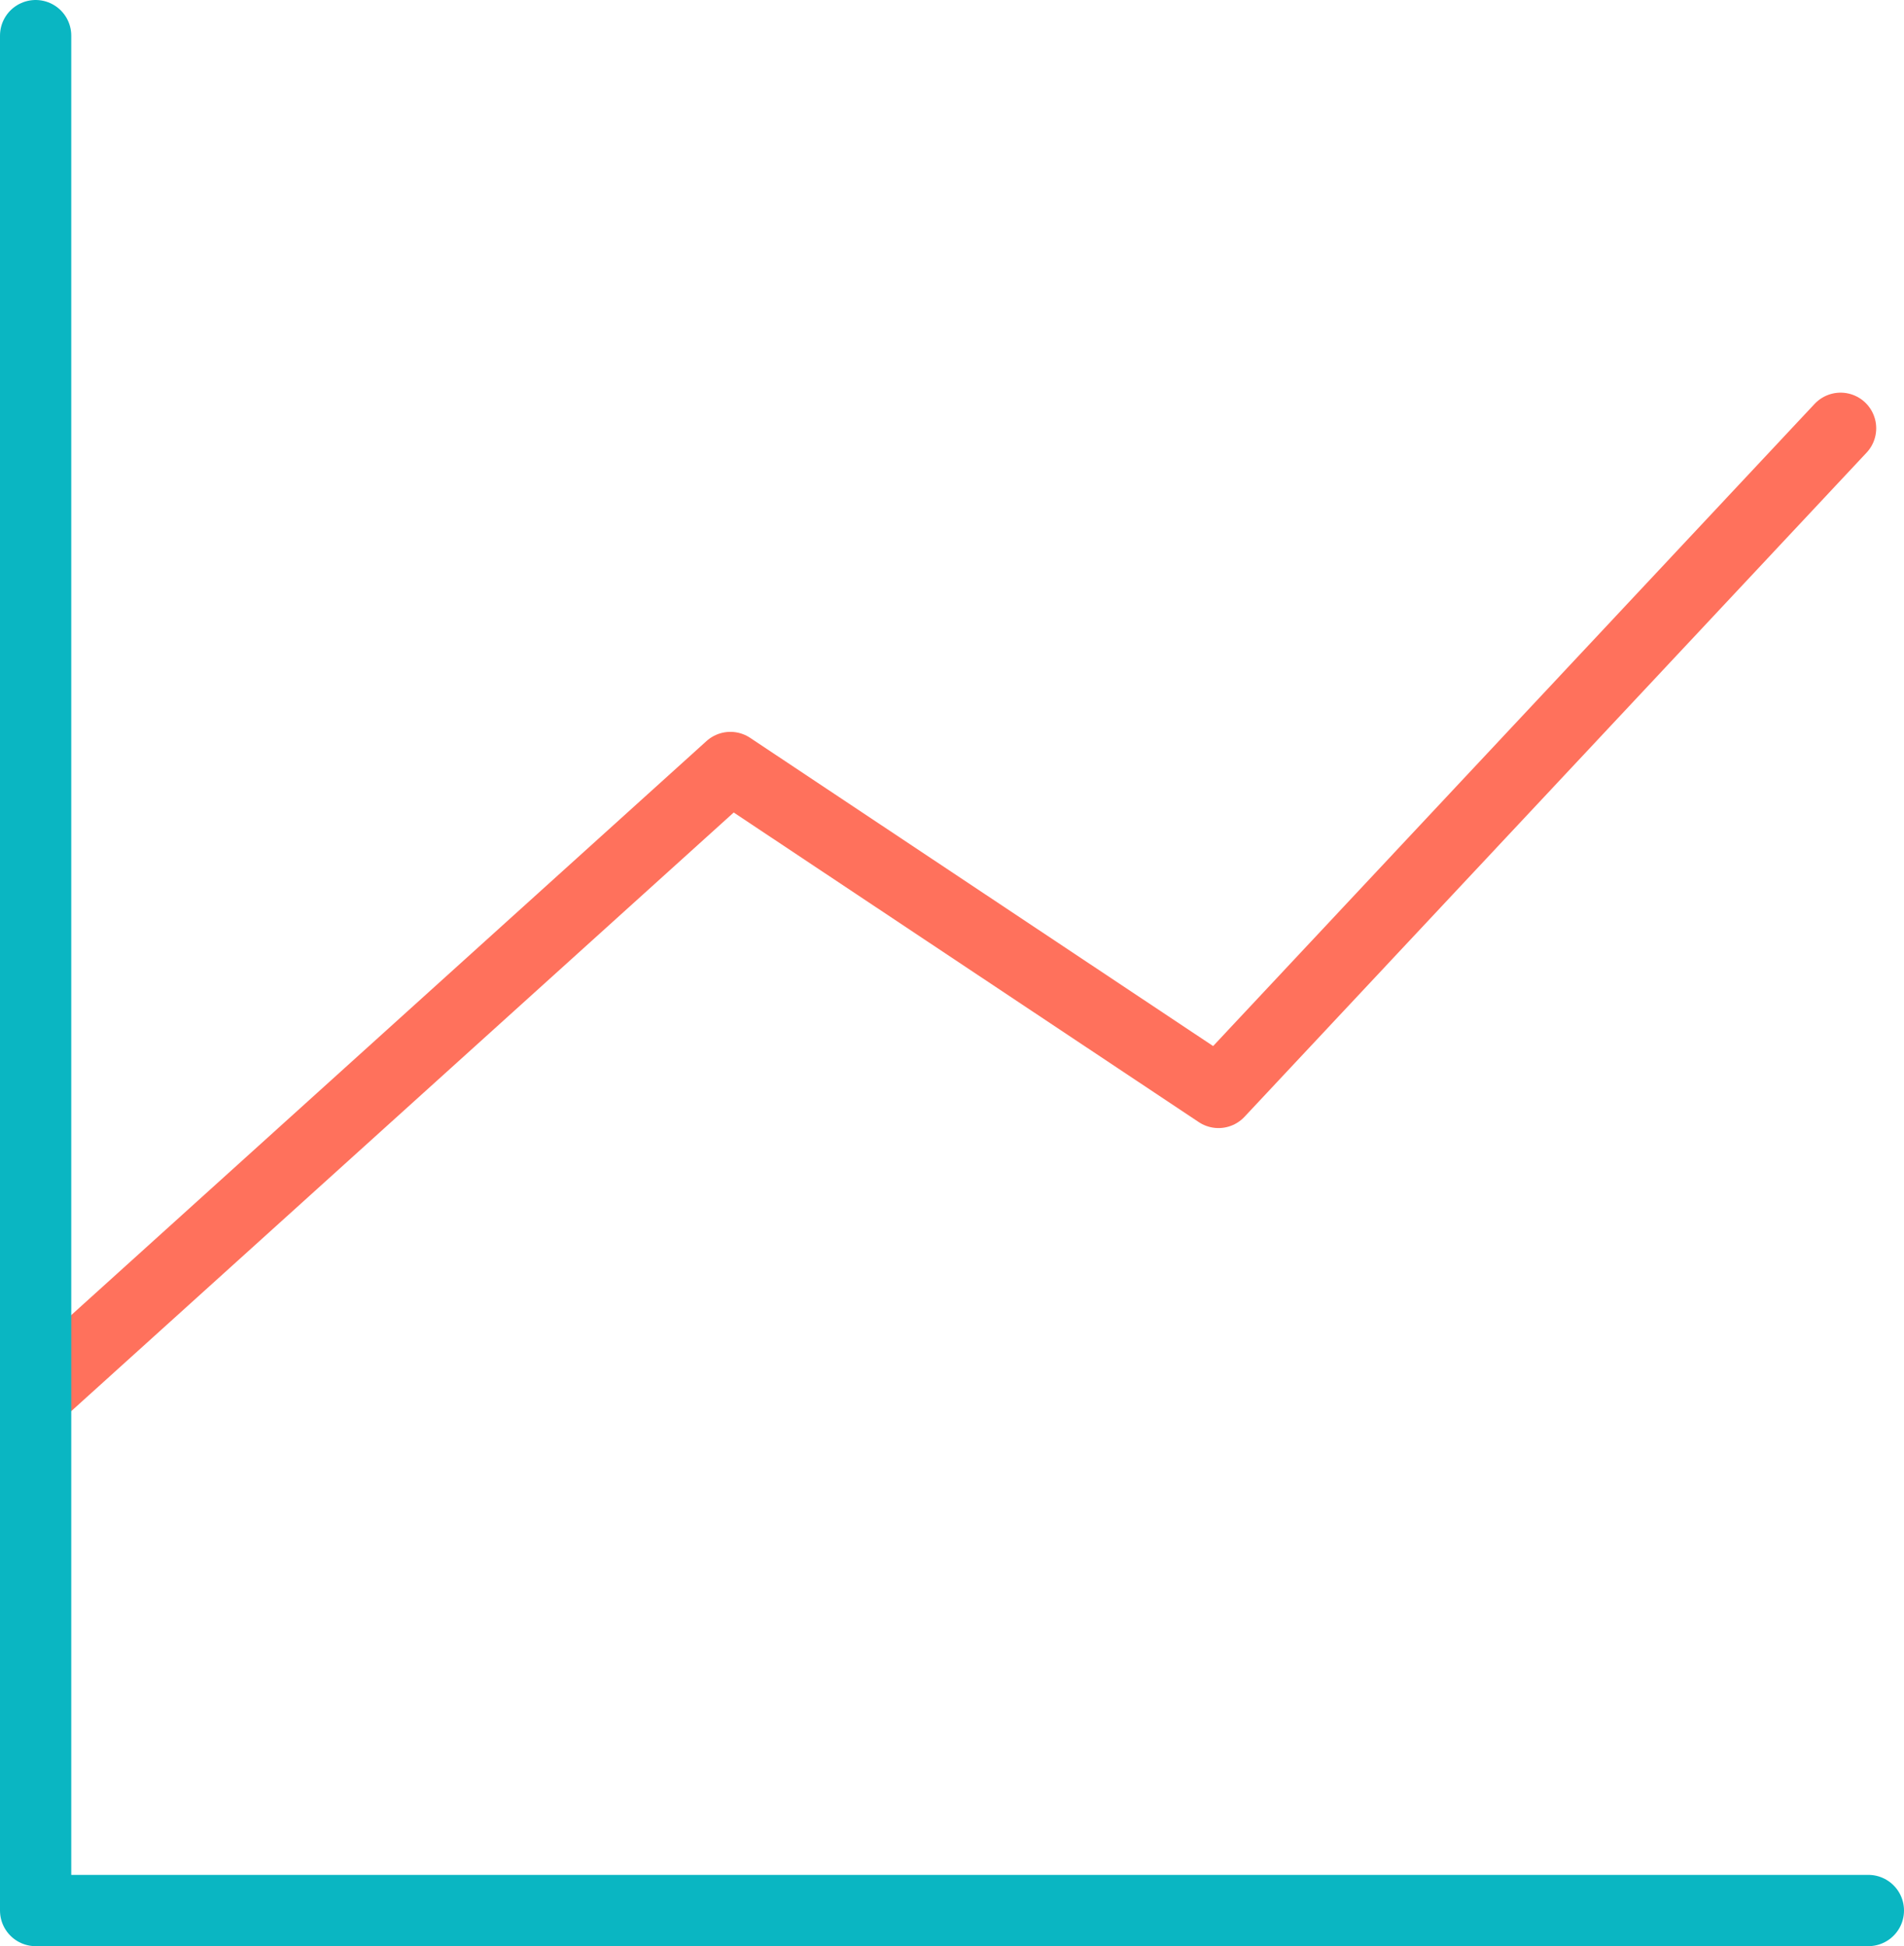<svg xmlns="http://www.w3.org/2000/svg" width="26.72" height="27.31" viewBox="0 0 26.72 27.31"><defs><style>.a,.b{fill:none;stroke-linecap:round;stroke-linejoin:round;}.a{stroke:#ff715c;}.b{stroke:#0ab6c2;}</style></defs><title>03-picto</title><polyline class="a" points="0.5 19.58 10.25 10.77 17.1 15.33 25.83 6.01"/><polyline class="b" points="0.5 0.5 0.5 26.81 26.22 26.81"/></svg>